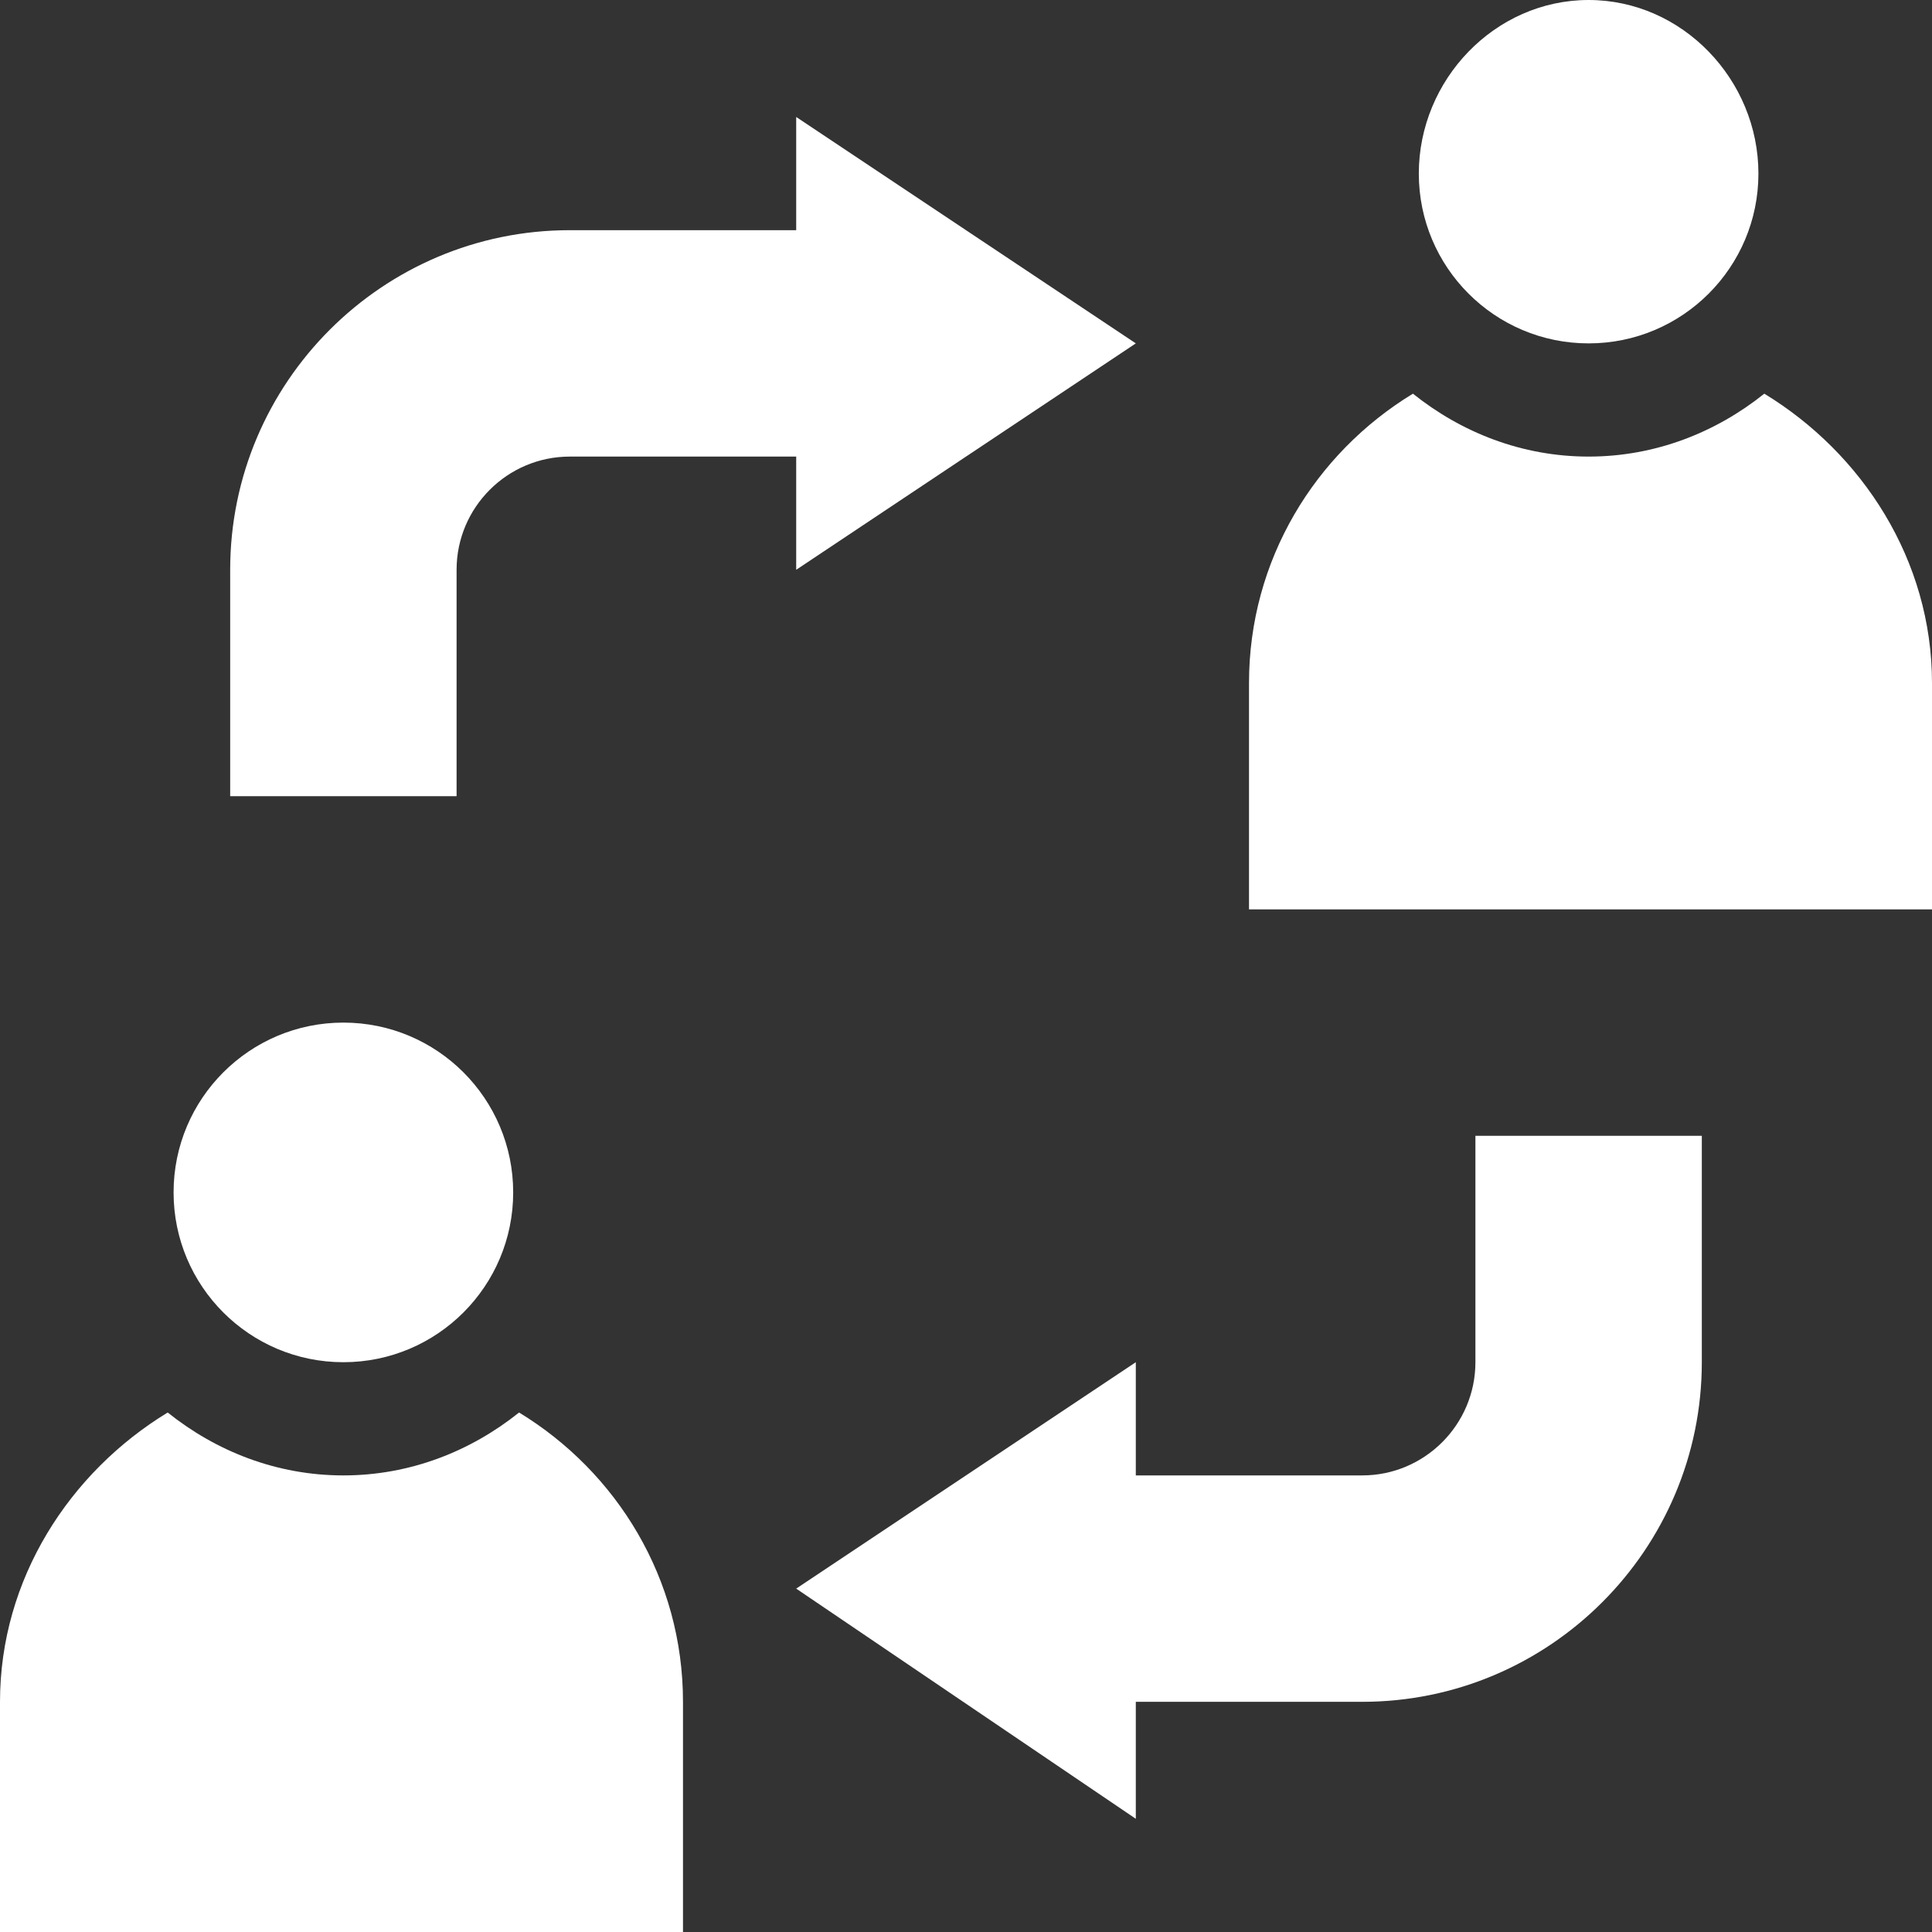 <?xml version="1.0" encoding="UTF-8"?> <!-- icon666.com - MILLIONS vector ICONS FREE --> <svg xmlns="http://www.w3.org/2000/svg" viewBox="0 0 512 512"><rect x="0" y="0" width="512" height="512" fill="#333333" stroke="none"/> <path d="m391 361c0 16.539-13.461 30-30 30h-60v-30l-90 60 90 61v-31h60c49.629 0 90-40.371 90-90v-60h-60zm0 0" fill="#000000" style="fill: rgb(255, 255, 255);"></path> <path d="m466 46c0-24.852-20.148-46-45-46s-45 21.148-45 46 20.148 45 45 45 45-20.148 45-45zm0 0" fill="#000000" style="fill: rgb(255, 255, 255);"></path> <path d="m467.559 104.328c-12.832 10.27-28.883 16.672-46.559 16.672s-33.727-6.402-46.559-16.672c-25.949 15.793-43.441 44.078-43.441 76.672v60h181v-60c0-32.594-18.492-60.879-44.441-76.672zm0 0" fill="#000000" style="fill: rgb(255, 255, 255);"></path> <path d="m136 316c0 24.852-20.148 45-45 45s-45-20.148-45-45 20.148-45 45-45 45 20.148 45 45zm0 0" fill="#000000" style="fill: rgb(255, 255, 255);"></path> <path d="m137.559 374.328c-12.832 10.27-28.883 16.672-46.559 16.672s-33.727-6.402-46.559-16.672c-25.949 15.793-44.441 44.078-44.441 76.672v61h181v-61c0-32.594-17.492-60.879-43.441-76.672zm0 0" fill="#000000" style="fill: rgb(255, 255, 255);"></path> <path d="m301 91-90-60v30h-60c-49.629 0-90 40.371-90 90v60h60v-60c0-16.539 13.461-30 30-30h60v30zm0 0" fill="#000000" style="fill: rgb(255, 255, 255);"></path> </svg> 